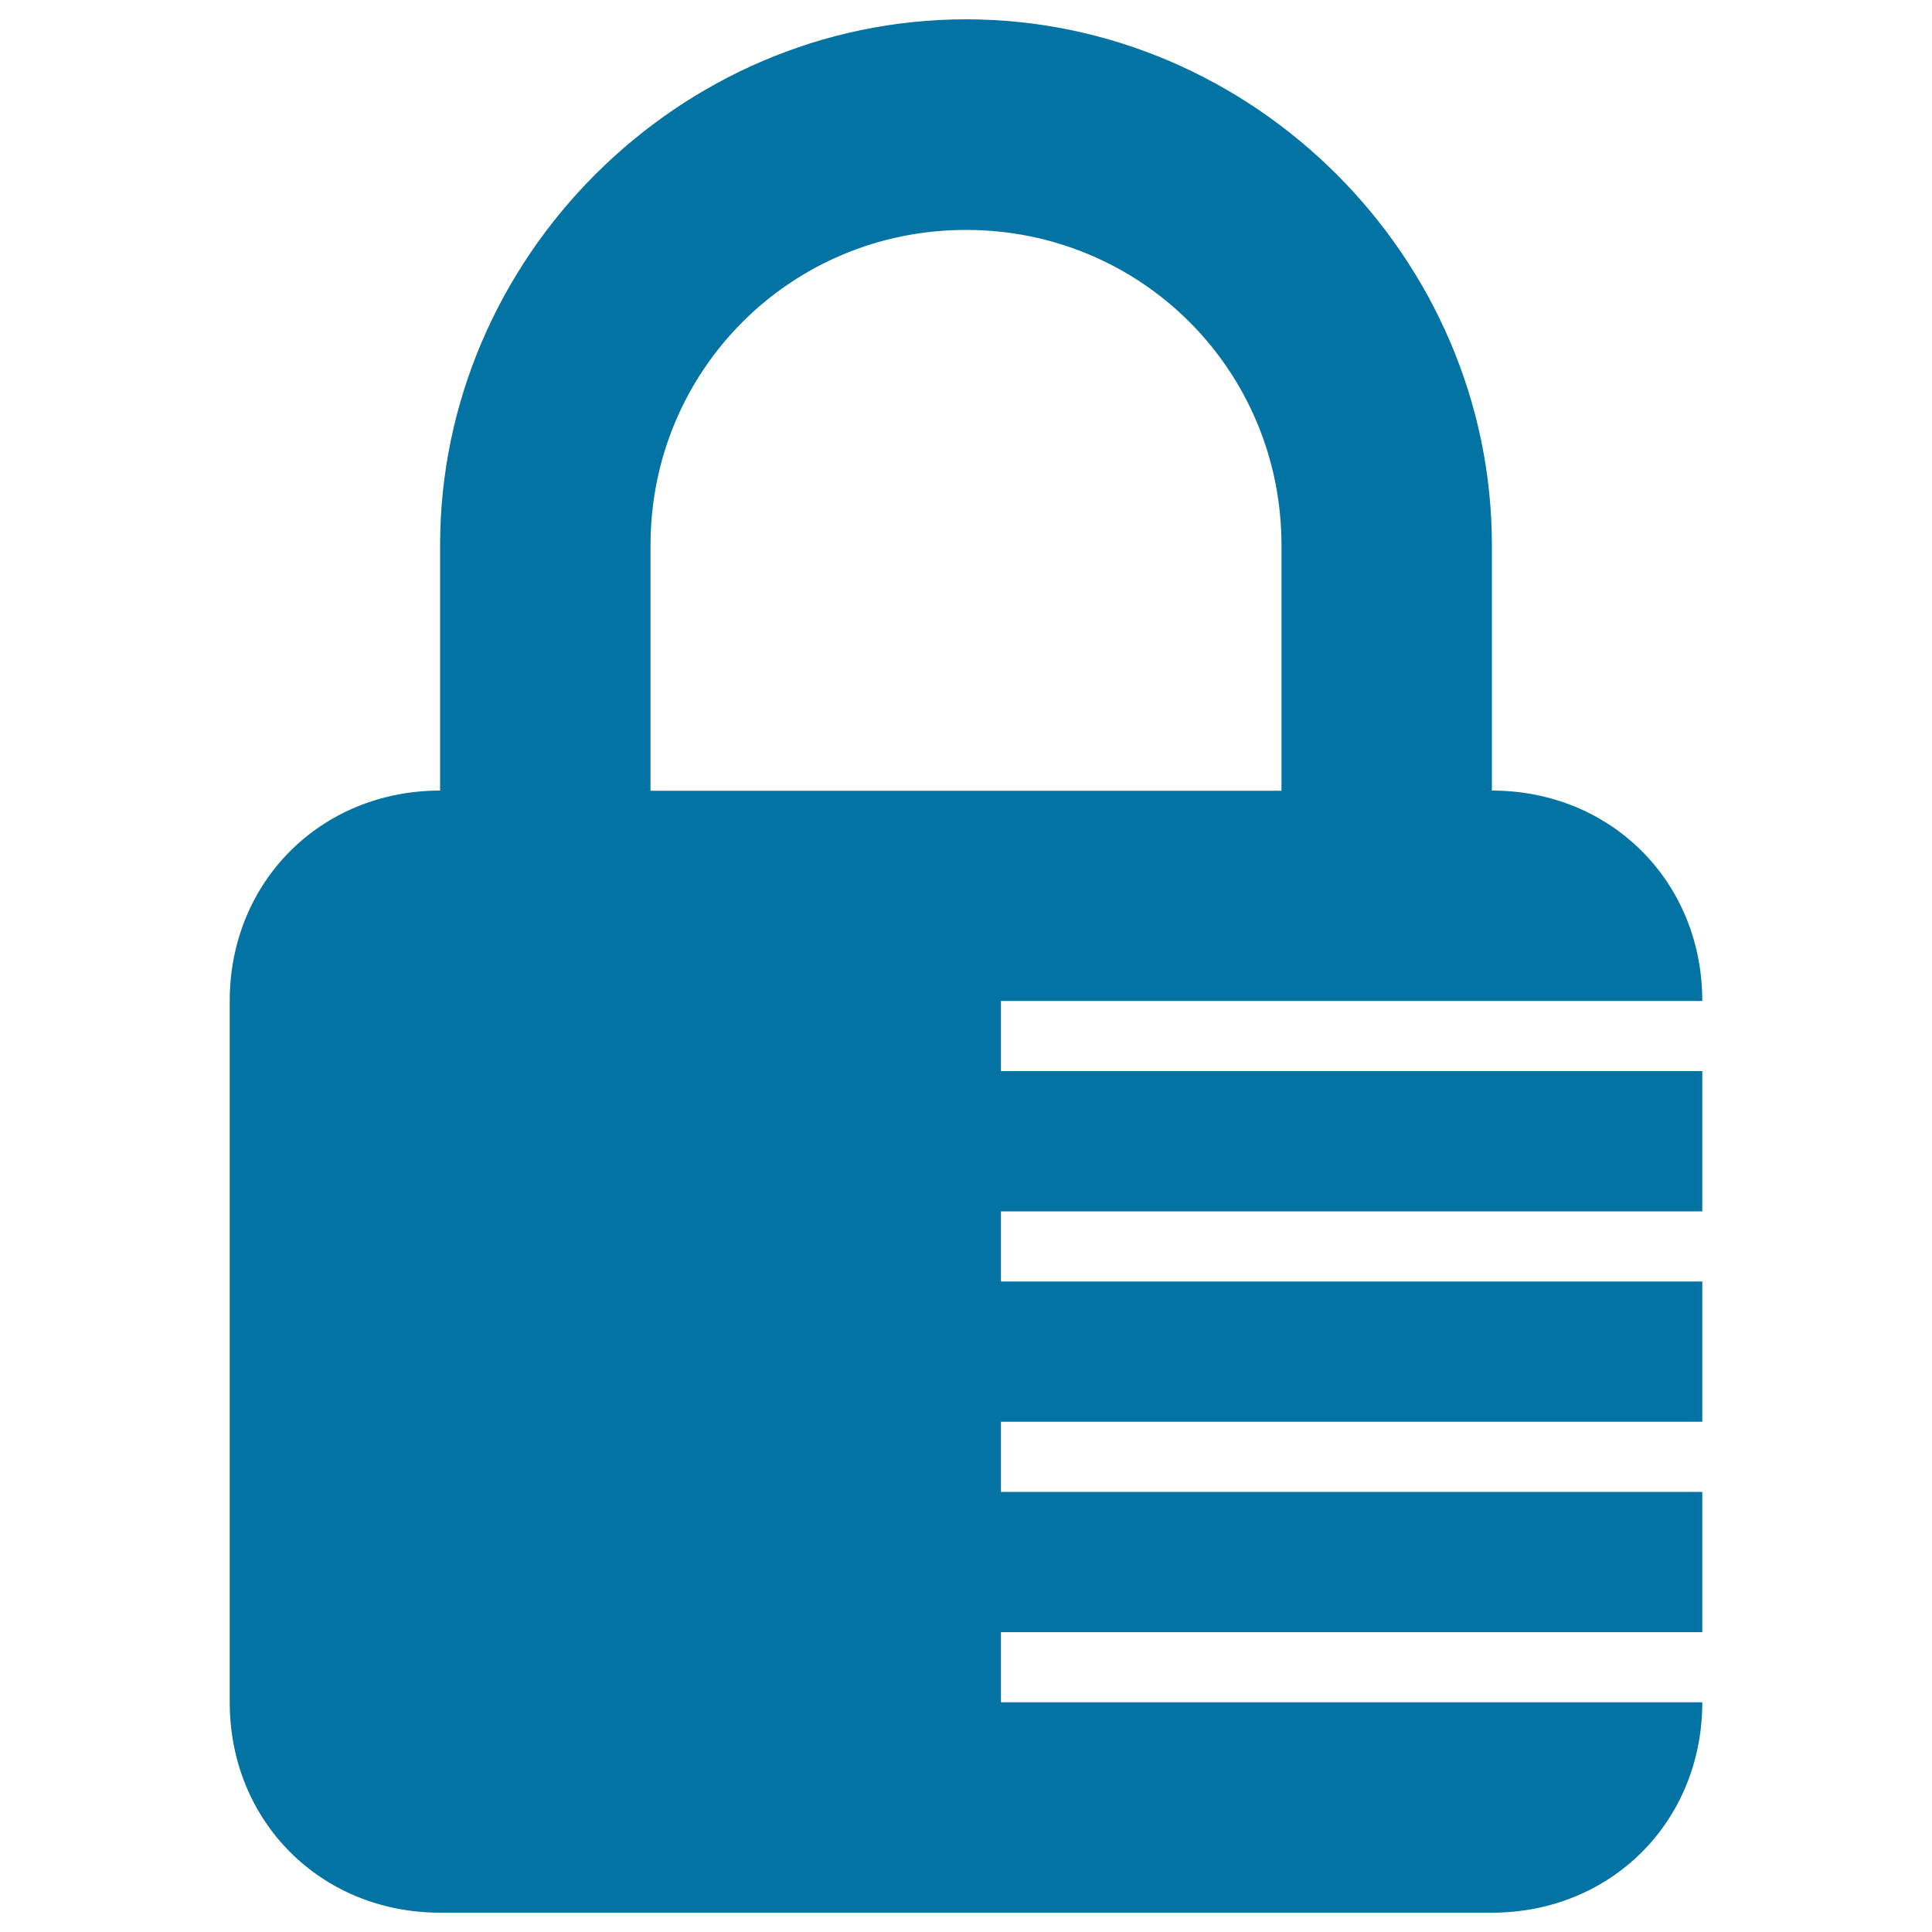 <svg xmlns="http://www.w3.org/2000/svg" viewBox="0 0 1000 1000" style="fill:#0273a2">
<title>Combination Padlock Locked Tool Security Interface Symbol SVG icon</title>
<g><path d="M518.1,518.1h363c0-61.7-47.2-108.9-108.9-108.9v-127C772.2,133.4,648.8,10,500,10c-148.8,0-272.2,123.4-272.2,272.2v127c-61.7,0-108.9,47.2-108.9,108.9v363c0,61.7,47.2,108.9,108.9,108.9h544.4c61.7,0,108.9-47.2,108.9-108.9h-363v-36.3h363v-72.6h-363v-36.3h363v-72.6h-363V627h363v-72.6h-363V518.1z M336.7,409.3v-127c0-90.7,72.6-163.3,163.3-163.3c90.7,0,163.3,72.6,163.3,163.3v127H336.7z"/></g>
</svg>